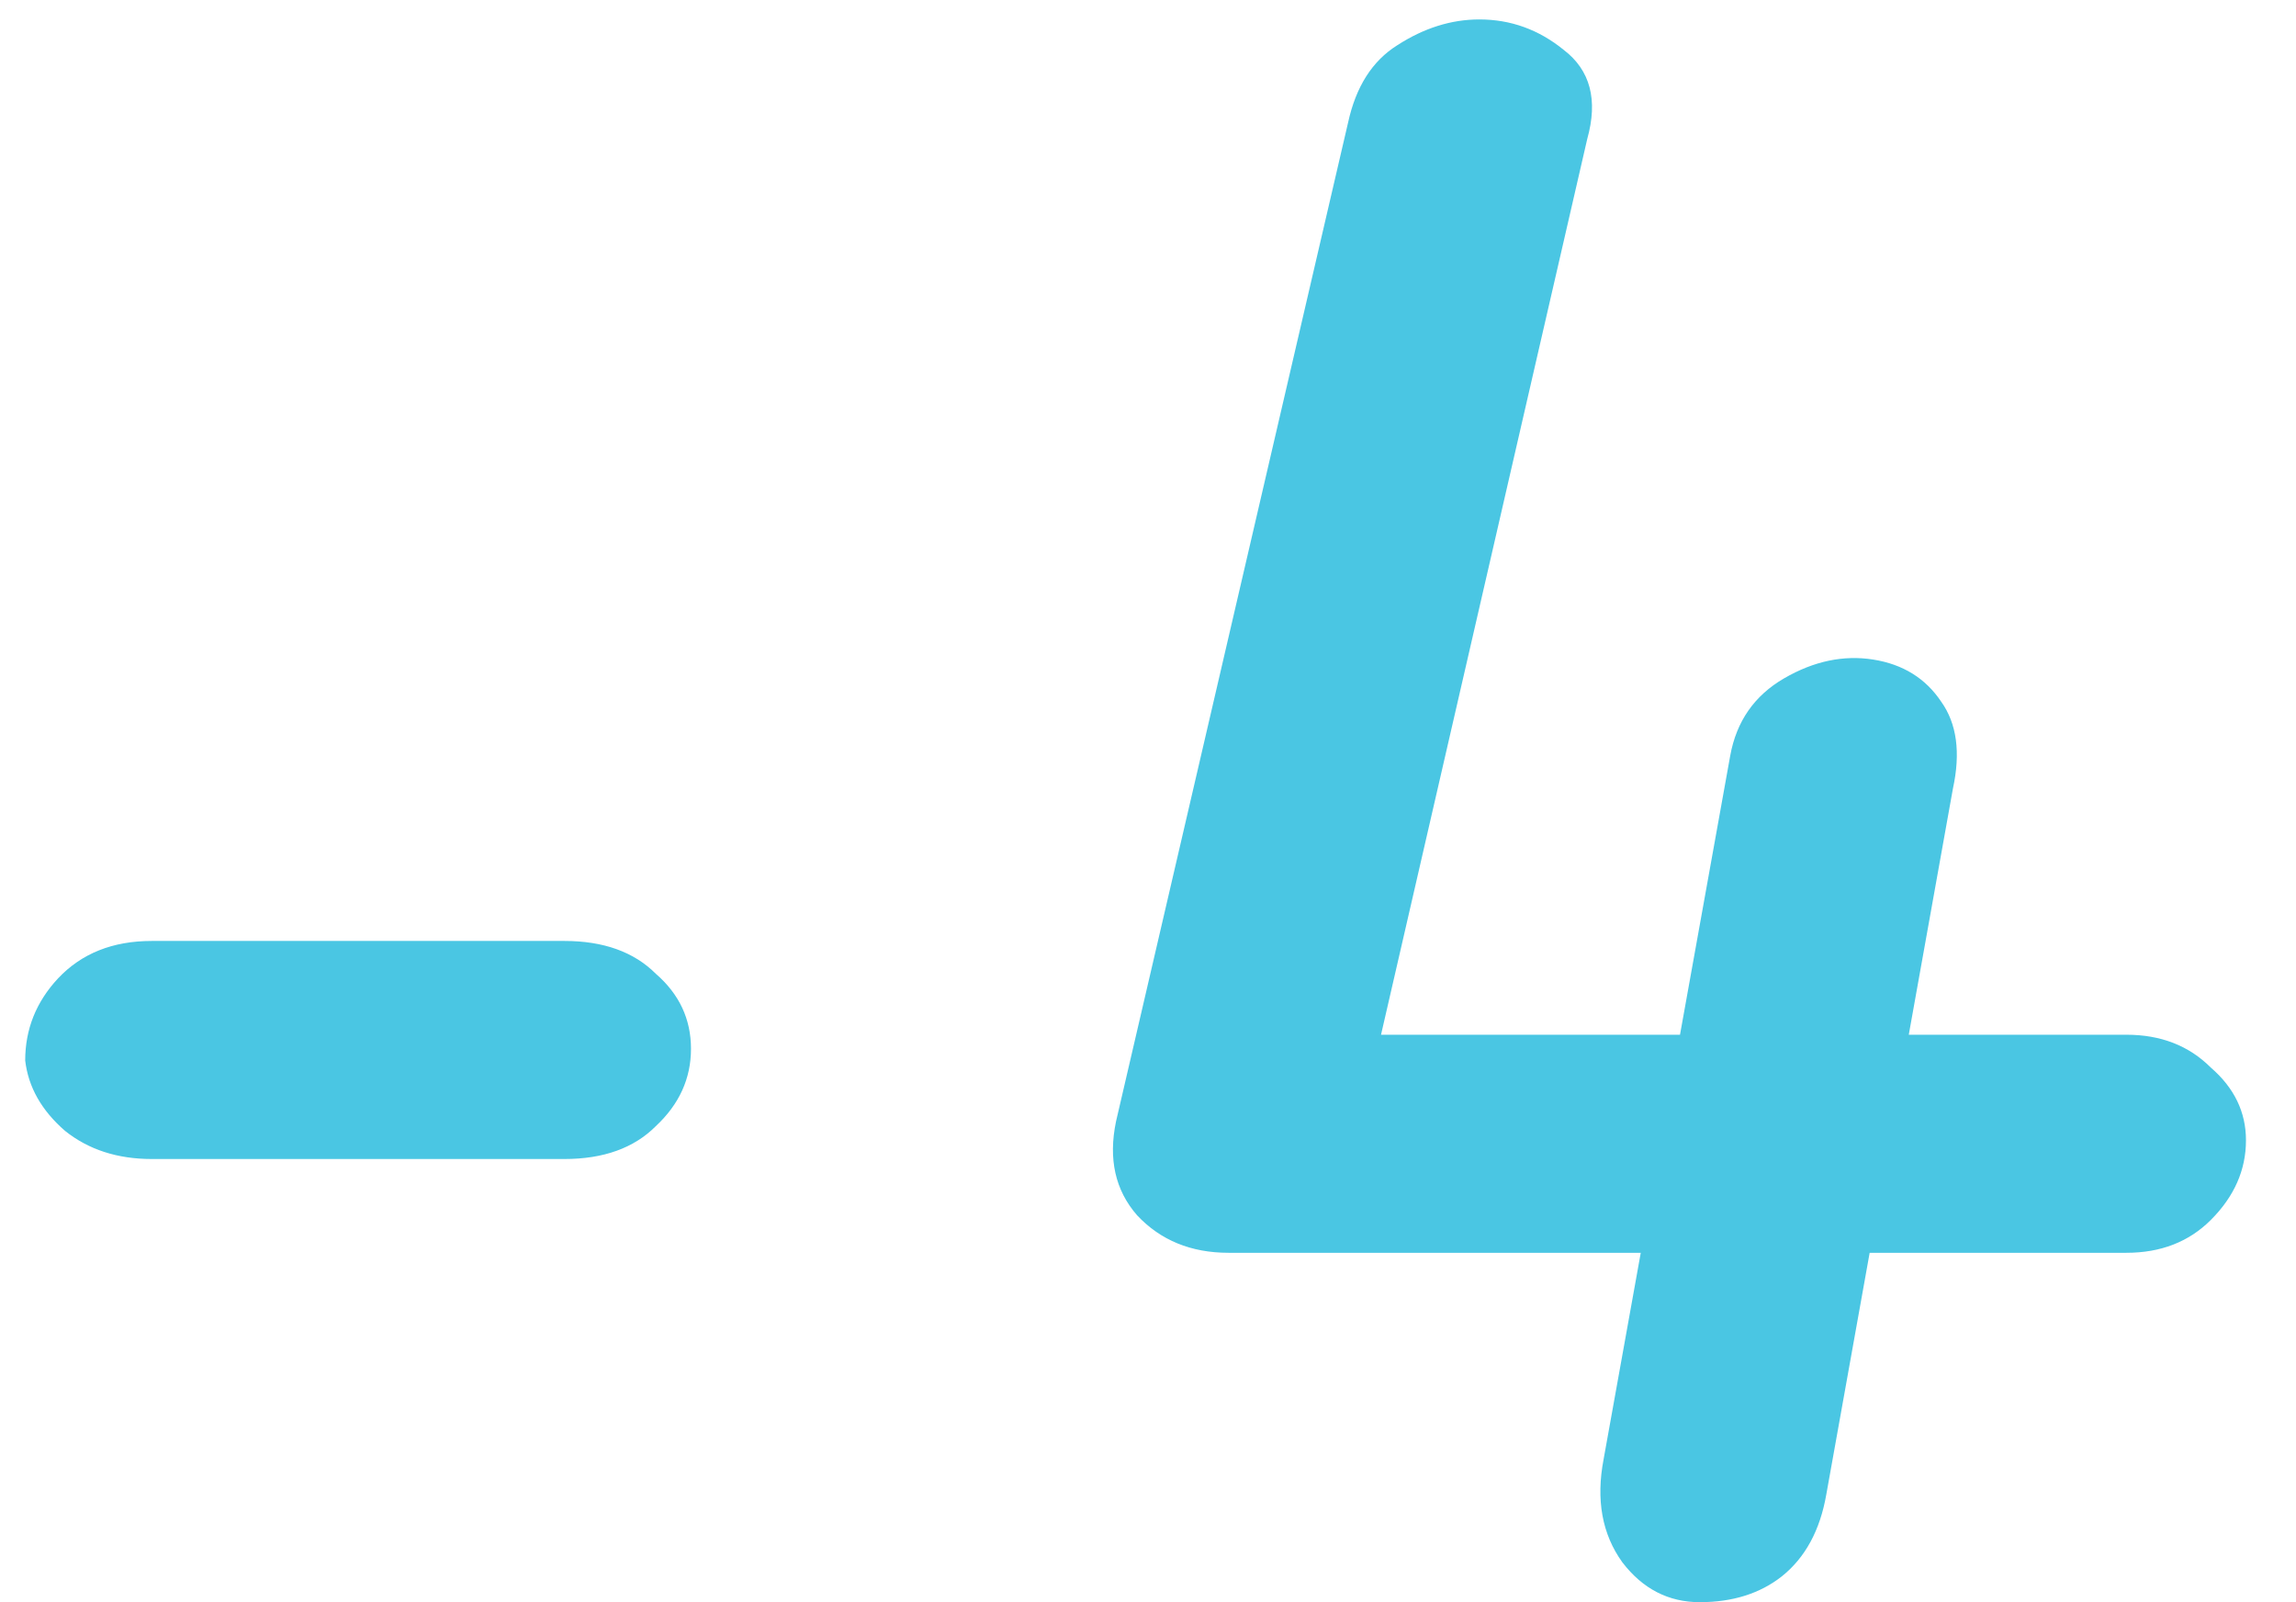 <?xml version="1.0" encoding="UTF-8"?> <svg xmlns="http://www.w3.org/2000/svg" width="43" height="30" viewBox="0 0 43 30" fill="none"> <path d="M10.57 21.702H2.843C2.199 21.702 1.657 21.526 1.218 21.175C0.779 20.794 0.53 20.355 0.472 19.858C0.472 19.272 0.677 18.76 1.086 18.321C1.526 17.853 2.111 17.619 2.843 17.619H10.57C11.302 17.619 11.873 17.824 12.282 18.233C12.721 18.614 12.941 19.082 12.941 19.638C12.941 20.195 12.721 20.677 12.282 21.087C11.873 21.497 11.302 21.702 10.57 21.702ZM20.901 20.999L25.247 2.296C25.394 1.622 25.701 1.14 26.169 0.847C26.667 0.525 27.179 0.364 27.706 0.364C28.292 0.364 28.819 0.554 29.287 0.935C29.784 1.315 29.931 1.871 29.726 2.603L25.379 21.482C25.262 22.038 24.984 22.507 24.545 22.887C24.135 23.268 23.623 23.458 23.008 23.458C22.306 23.458 21.735 23.224 21.296 22.756C20.886 22.287 20.755 21.702 20.901 20.999ZM31.833 30C31.248 30 30.765 29.751 30.384 29.254C30.004 28.727 29.887 28.083 30.033 27.322L32.404 14.15C32.521 13.506 32.858 13.023 33.414 12.701C33.97 12.379 34.526 12.262 35.082 12.35C35.638 12.438 36.063 12.701 36.356 13.14C36.648 13.55 36.721 14.092 36.575 14.765L34.204 27.98C34.087 28.654 33.809 29.166 33.37 29.517C32.96 29.839 32.448 30 31.833 30ZM42.063 21.351C42.063 21.907 41.844 22.404 41.405 22.843C40.995 23.253 40.468 23.458 39.824 23.458H23.008V19.375H39.824C40.468 19.375 40.995 19.58 41.405 19.99C41.844 20.37 42.063 20.824 42.063 21.351Z" fill="#4AC6E3"></path> </svg> 